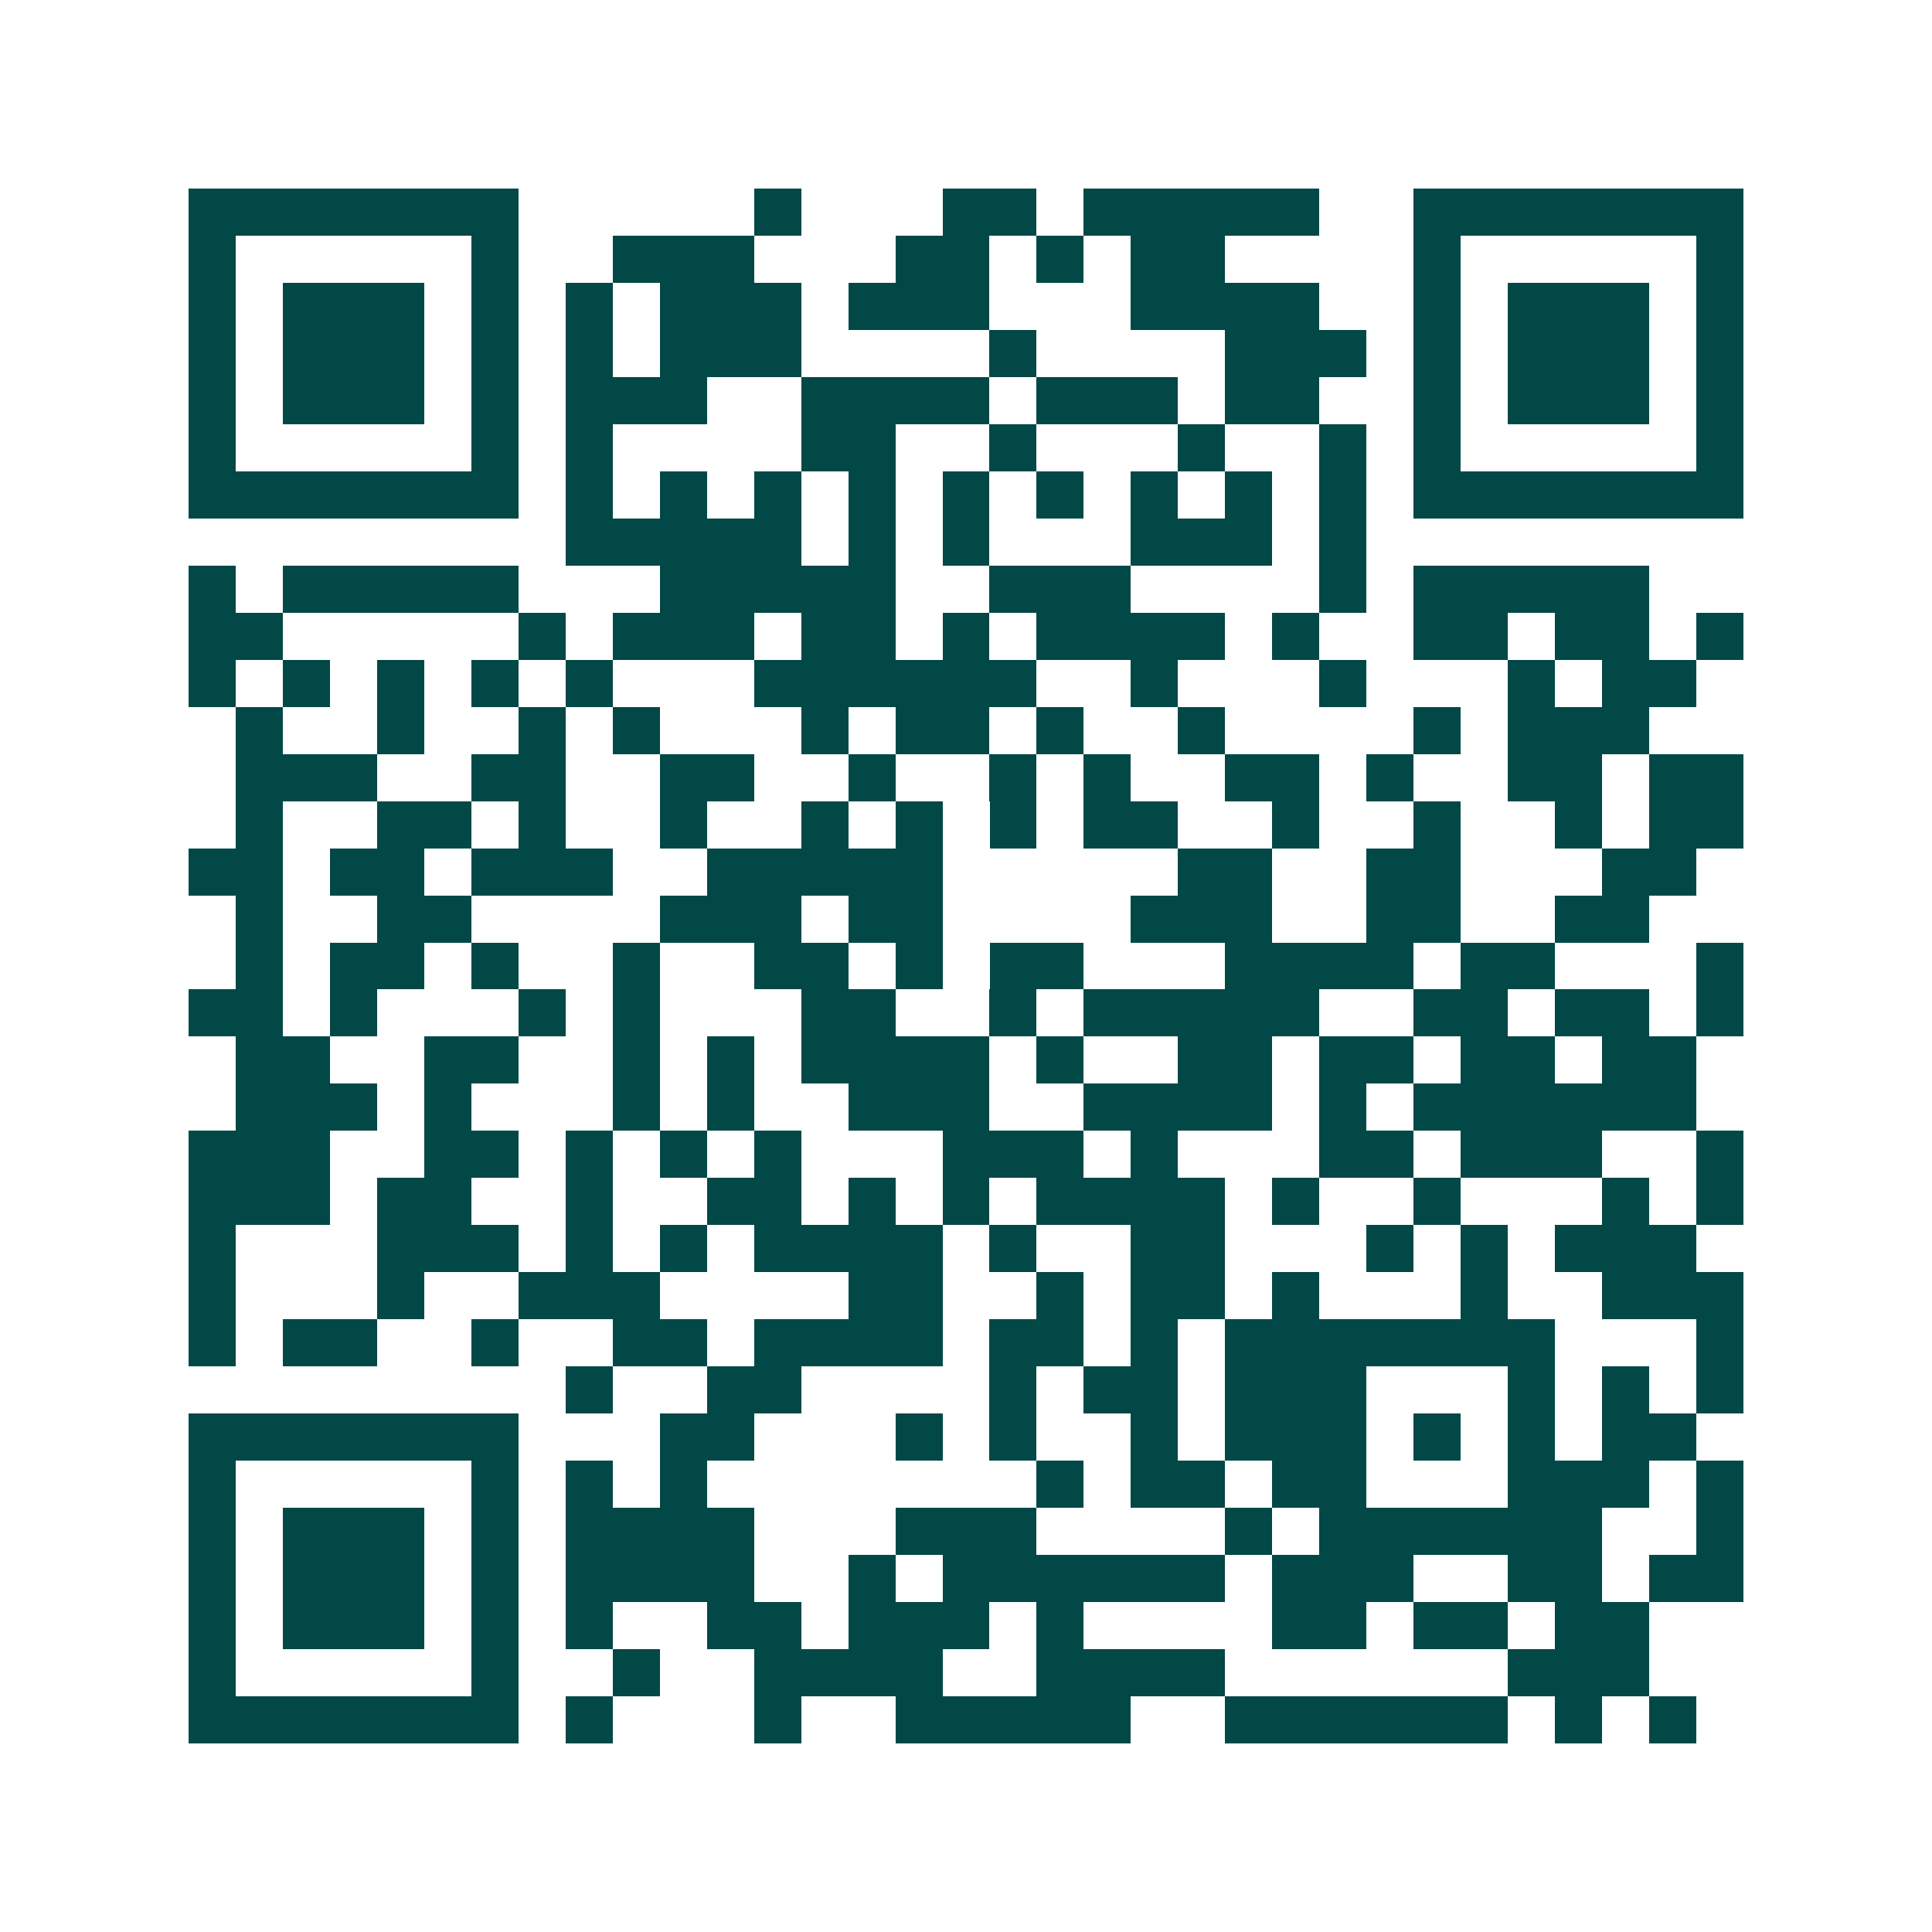 <svg xmlns="http://www.w3.org/2000/svg" width="200" height="200" viewBox="0 0 41 41" shape-rendering="crispEdges"><path fill="#ffffff" d="M0 0h41v41H0z"/><path stroke="#014847" d="M4 4.5h7m5 0h1m3 0h2m1 0h5m2 0h7M4 5.5h1m5 0h1m2 0h3m3 0h2m1 0h1m1 0h2m4 0h1m5 0h1M4 6.5h1m1 0h3m1 0h1m1 0h1m1 0h3m1 0h3m3 0h4m2 0h1m1 0h3m1 0h1M4 7.5h1m1 0h3m1 0h1m1 0h1m1 0h3m4 0h1m4 0h3m1 0h1m1 0h3m1 0h1M4 8.5h1m1 0h3m1 0h1m1 0h3m2 0h4m1 0h3m1 0h2m2 0h1m1 0h3m1 0h1M4 9.5h1m5 0h1m1 0h1m4 0h2m2 0h1m3 0h1m2 0h1m1 0h1m5 0h1M4 10.5h7m1 0h1m1 0h1m1 0h1m1 0h1m1 0h1m1 0h1m1 0h1m1 0h1m1 0h1m1 0h7M12 11.5h5m1 0h1m1 0h1m3 0h3m1 0h1M4 12.5h1m1 0h5m3 0h5m2 0h3m4 0h1m1 0h5M4 13.5h2m5 0h1m1 0h3m1 0h2m1 0h1m1 0h4m1 0h1m2 0h2m1 0h2m1 0h1M4 14.5h1m1 0h1m1 0h1m1 0h1m1 0h1m3 0h6m2 0h1m3 0h1m3 0h1m1 0h2M5 15.5h1m2 0h1m2 0h1m1 0h1m3 0h1m1 0h2m1 0h1m2 0h1m4 0h1m1 0h3M5 16.5h3m2 0h2m2 0h2m2 0h1m2 0h1m1 0h1m2 0h2m1 0h1m2 0h2m1 0h2M5 17.5h1m2 0h2m1 0h1m2 0h1m2 0h1m1 0h1m1 0h1m1 0h2m2 0h1m2 0h1m2 0h1m1 0h2M4 18.5h2m1 0h2m1 0h3m2 0h5m5 0h2m2 0h2m3 0h2M5 19.5h1m2 0h2m4 0h3m1 0h2m4 0h3m2 0h2m2 0h2M5 20.5h1m1 0h2m1 0h1m2 0h1m2 0h2m1 0h1m1 0h2m3 0h4m1 0h2m3 0h1M4 21.5h2m1 0h1m3 0h1m1 0h1m3 0h2m2 0h1m1 0h5m2 0h2m1 0h2m1 0h1M5 22.5h2m2 0h2m2 0h1m1 0h1m1 0h4m1 0h1m2 0h2m1 0h2m1 0h2m1 0h2M5 23.5h3m1 0h1m3 0h1m1 0h1m2 0h3m2 0h4m1 0h1m1 0h6M4 24.5h3m2 0h2m1 0h1m1 0h1m1 0h1m3 0h3m1 0h1m3 0h2m1 0h3m2 0h1M4 25.5h3m1 0h2m2 0h1m2 0h2m1 0h1m1 0h1m1 0h4m1 0h1m2 0h1m3 0h1m1 0h1M4 26.5h1m3 0h3m1 0h1m1 0h1m1 0h4m1 0h1m2 0h2m3 0h1m1 0h1m1 0h3M4 27.5h1m3 0h1m2 0h3m4 0h2m2 0h1m1 0h2m1 0h1m3 0h1m2 0h3M4 28.5h1m1 0h2m2 0h1m2 0h2m1 0h4m1 0h2m1 0h1m1 0h7m3 0h1M12 29.5h1m2 0h2m4 0h1m1 0h2m1 0h3m3 0h1m1 0h1m1 0h1M4 30.5h7m3 0h2m3 0h1m1 0h1m2 0h1m1 0h3m1 0h1m1 0h1m1 0h2M4 31.5h1m5 0h1m1 0h1m1 0h1m7 0h1m1 0h2m1 0h2m3 0h3m1 0h1M4 32.5h1m1 0h3m1 0h1m1 0h4m3 0h3m4 0h1m1 0h6m2 0h1M4 33.5h1m1 0h3m1 0h1m1 0h4m2 0h1m1 0h6m1 0h3m2 0h2m1 0h2M4 34.5h1m1 0h3m1 0h1m1 0h1m2 0h2m1 0h3m1 0h1m4 0h2m1 0h2m1 0h2M4 35.5h1m5 0h1m2 0h1m2 0h4m2 0h4m6 0h3M4 36.5h7m1 0h1m3 0h1m2 0h5m2 0h6m1 0h1m1 0h1"/></svg>
